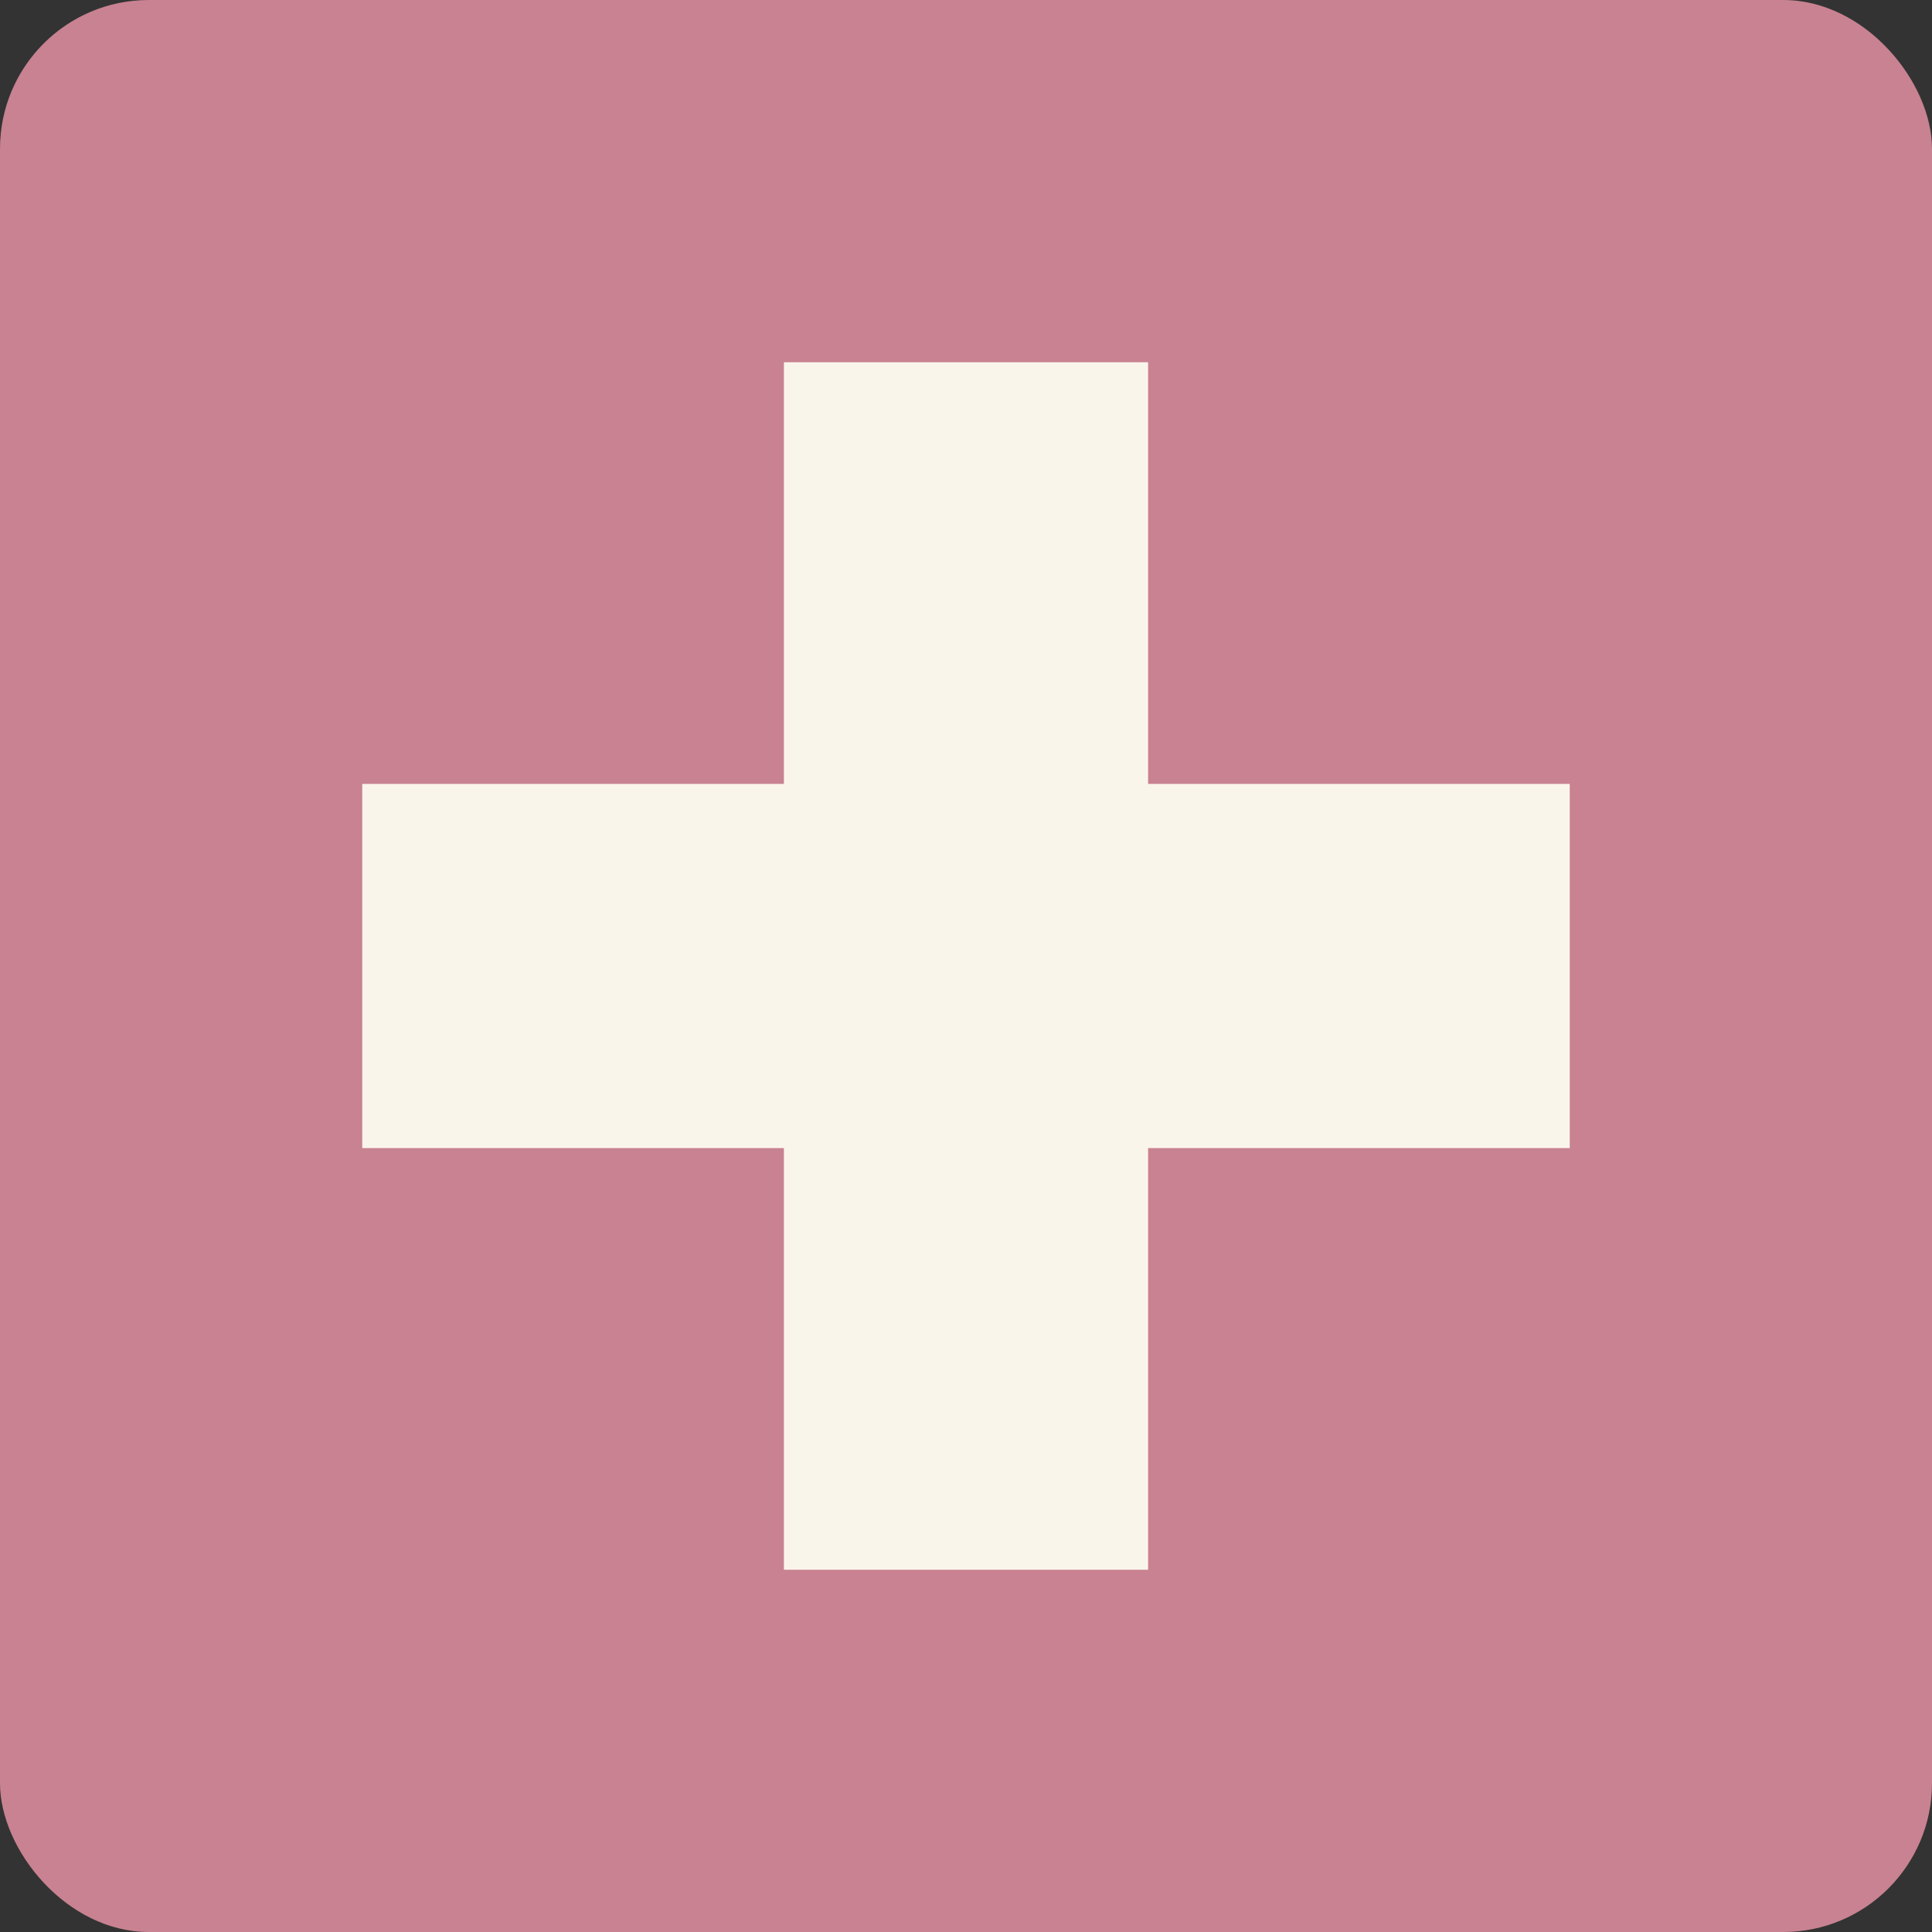 <?xml version="1.0" encoding="UTF-8"?><svg id="_レイヤー_1" xmlns="http://www.w3.org/2000/svg" viewBox="0 0 40 40"><rect x="0" y="0" width="40" height="40" fill="#333333" stroke="none"/><defs><style>.cls-1{fill:#c88291;}.cls-1,.cls-2{stroke-width:0px;}.cls-2{fill:#faf5eb;}</style></defs><rect class="cls-1" x="0" width="40" height="40" rx="3.08" ry="3.08"/><polygon class="cls-2" points="23.77 7.5 16.23 7.5 16.23 16.23 7.5 16.23 7.5 23.77 16.23 23.77 16.23 32.5 23.77 32.5 23.77 23.77 32.5 23.77 32.5 16.23 23.77 16.23 23.77 7.5"/></svg>